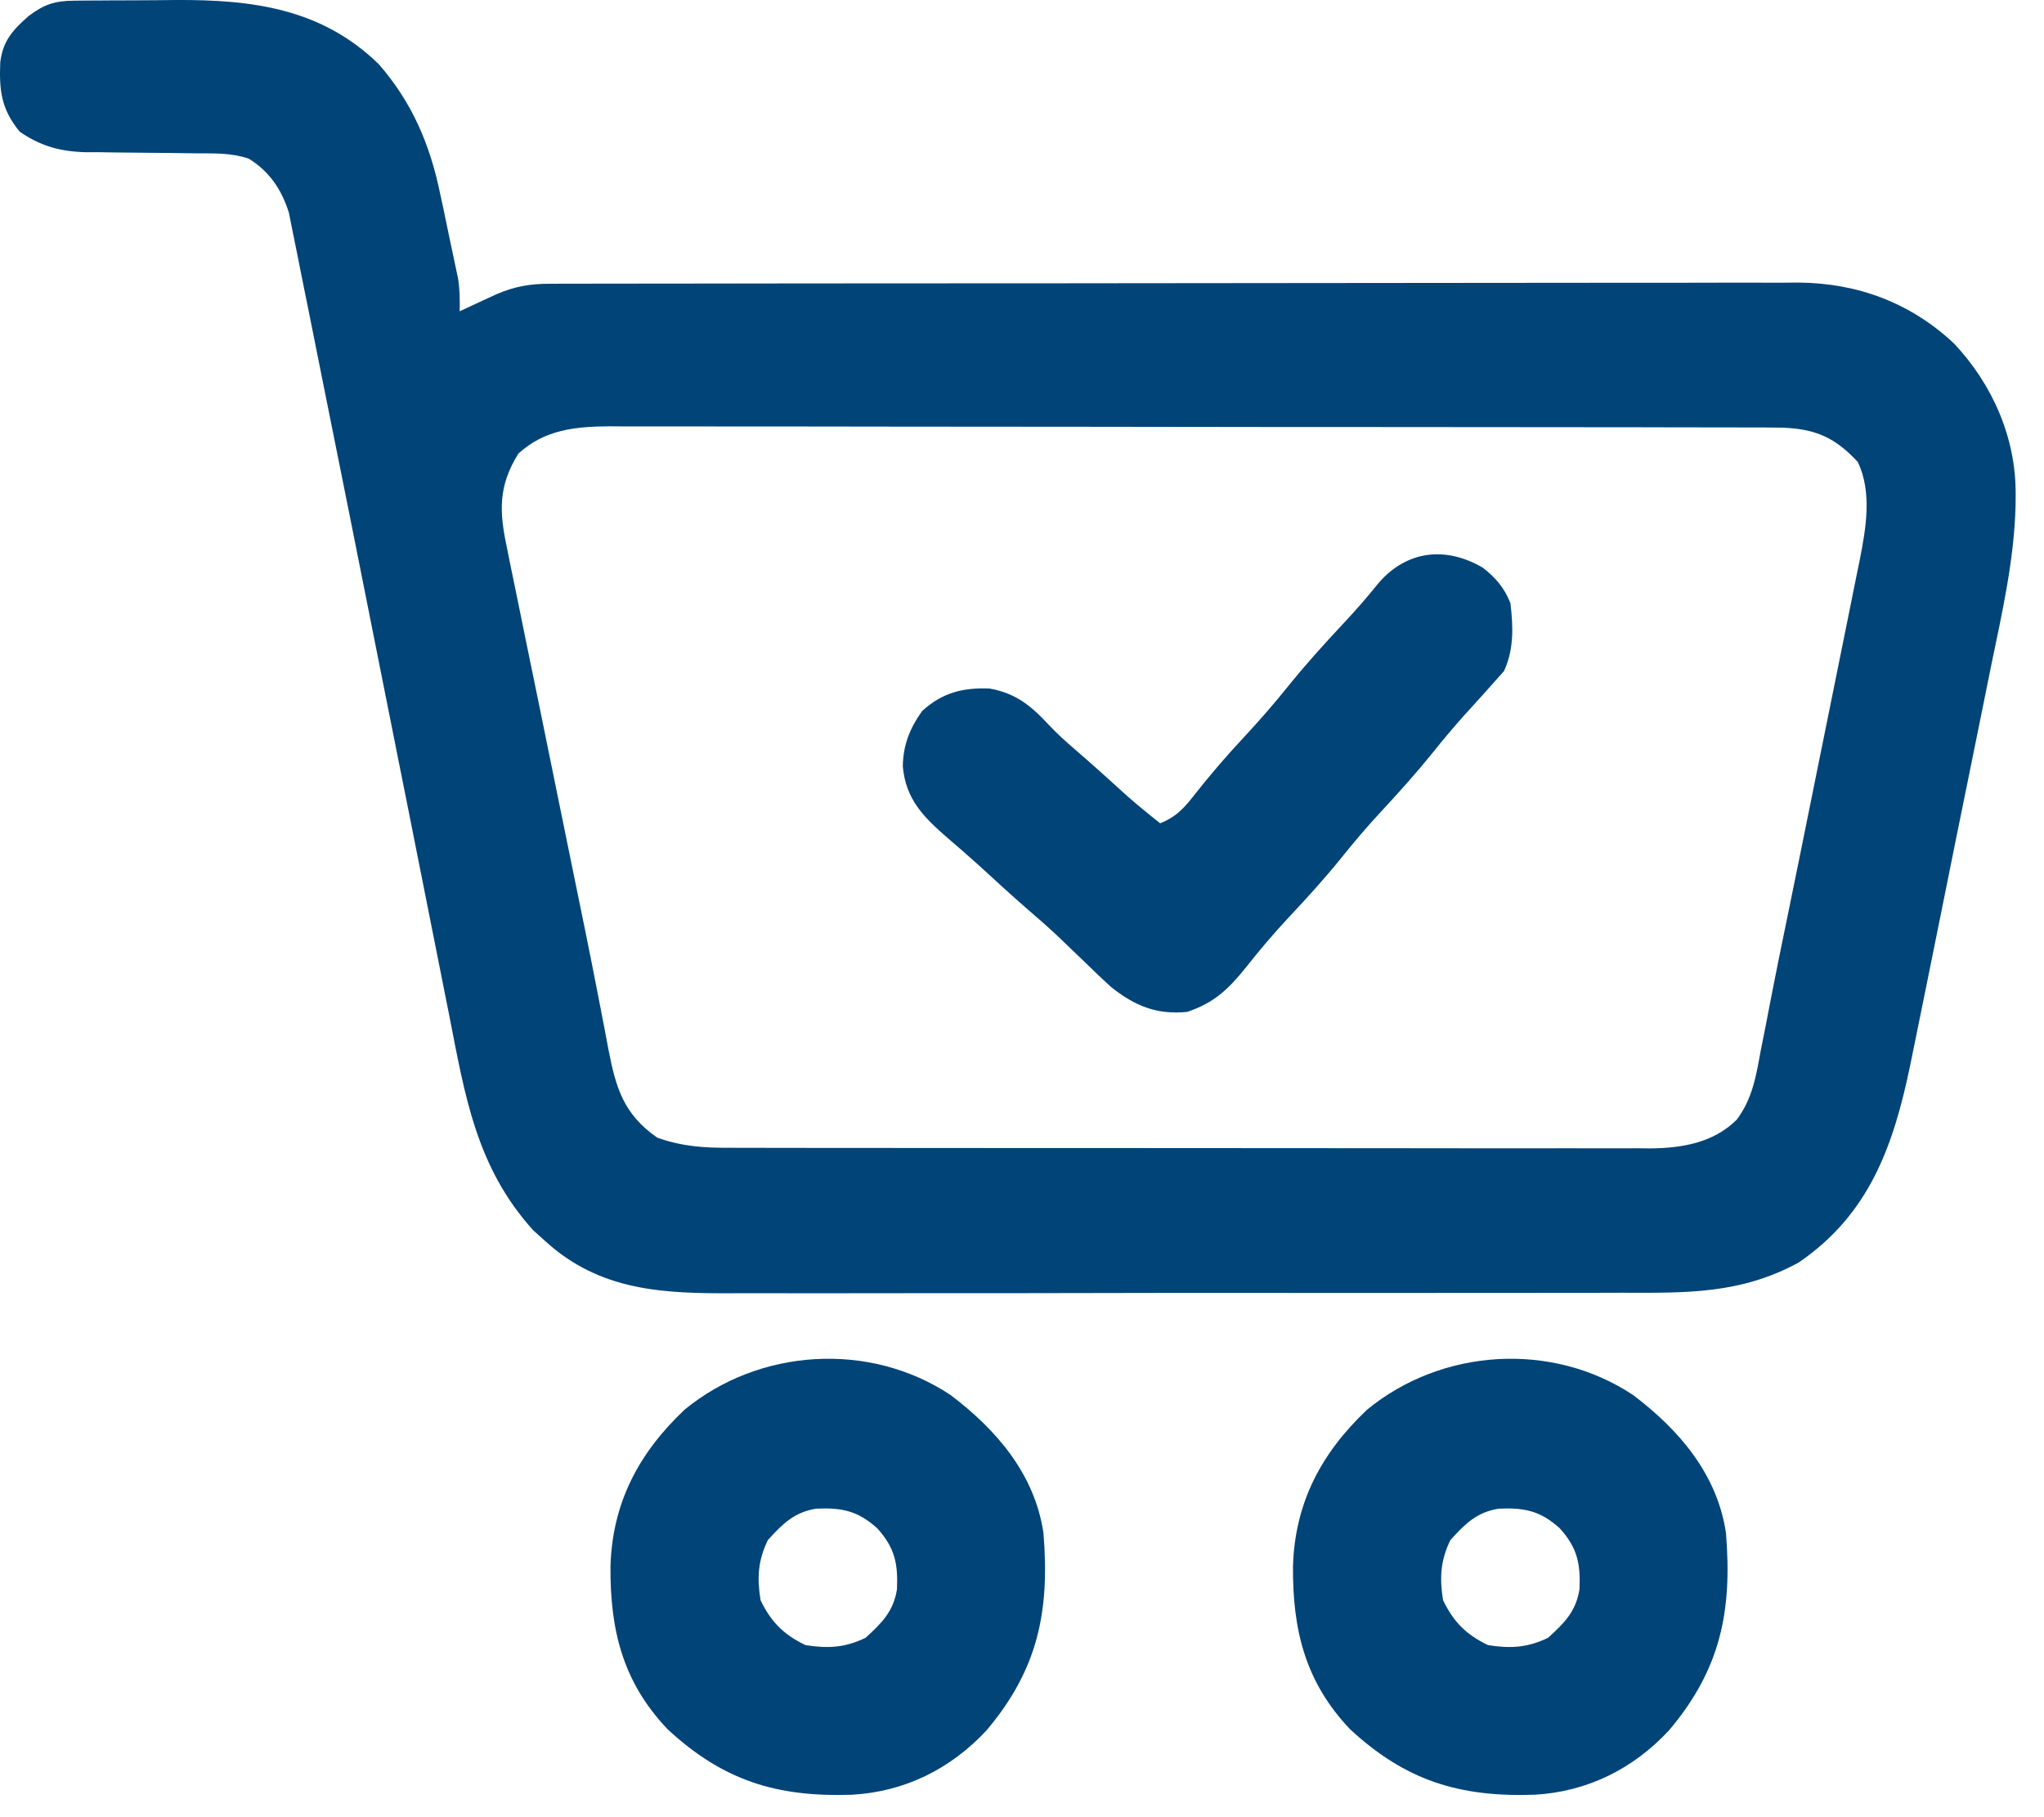 <svg xmlns="http://www.w3.org/2000/svg" fill="none" viewBox="0 0 45 40" height="40" width="45">
<path fill="#004478" d="M1.629 0.015C1.71 0.014 1.791 0.013 1.875 0.012C1.962 0.012 2.05 0.012 2.141 0.011C2.277 0.01 2.277 0.01 2.417 0.009C2.61 0.008 2.803 0.008 2.997 0.007C3.289 0.007 3.581 0.003 3.873 0C5.555 -0.009 7.081 0.185 8.341 1.415C9.077 2.259 9.472 3.194 9.694 4.282C9.724 4.418 9.724 4.418 9.754 4.558C9.812 4.828 9.867 5.099 9.923 5.369C9.952 5.503 9.952 5.503 9.981 5.64C10.008 5.769 10.008 5.769 10.036 5.901C10.052 5.977 10.068 6.053 10.085 6.132C10.123 6.375 10.126 6.606 10.12 6.852C10.194 6.818 10.268 6.783 10.344 6.748C10.442 6.703 10.539 6.658 10.639 6.611C10.736 6.567 10.832 6.522 10.931 6.476C11.334 6.304 11.663 6.247 12.1 6.246C12.201 6.246 12.301 6.245 12.405 6.245C12.571 6.245 12.571 6.245 12.74 6.245C12.857 6.245 12.975 6.245 13.096 6.244C13.422 6.244 13.749 6.243 14.075 6.243C14.427 6.243 14.779 6.242 15.131 6.242C15.9 6.24 16.67 6.24 17.44 6.239C17.92 6.239 18.401 6.239 18.882 6.238C20.213 6.237 21.544 6.236 22.875 6.236C22.961 6.236 23.046 6.236 23.134 6.236C23.219 6.236 23.304 6.236 23.392 6.236C23.566 6.235 23.738 6.235 23.912 6.235C23.997 6.235 24.083 6.235 24.172 6.235C25.562 6.235 26.952 6.233 28.343 6.231C29.77 6.229 31.198 6.227 32.626 6.227C33.428 6.227 34.229 6.227 35.031 6.225C35.714 6.223 36.396 6.223 37.079 6.224C37.427 6.224 37.775 6.224 38.123 6.222C38.501 6.221 38.879 6.222 39.257 6.223C39.366 6.222 39.475 6.221 39.588 6.22C40.893 6.229 42.06 6.662 43.021 7.563C43.869 8.466 44.384 9.64 44.376 10.882C44.375 10.966 44.375 11.05 44.374 11.136C44.343 12.325 44.079 13.485 43.838 14.646C43.769 14.983 43.702 15.32 43.634 15.657C43.521 16.222 43.406 16.786 43.29 17.351C43.142 18.071 42.997 18.792 42.852 19.513C42.727 20.139 42.6 20.765 42.473 21.39C42.433 21.589 42.393 21.787 42.352 21.986C42.277 22.358 42.201 22.729 42.125 23.101C42.103 23.209 42.081 23.317 42.059 23.427C41.689 25.21 41.163 26.724 39.598 27.791C38.321 28.488 37.12 28.46 35.698 28.456C35.465 28.456 35.233 28.457 35 28.458C34.371 28.46 33.742 28.46 33.112 28.459C32.519 28.459 31.926 28.459 31.333 28.46C30.086 28.462 28.839 28.461 27.593 28.459C26.455 28.458 25.317 28.459 24.179 28.462C23.008 28.465 21.836 28.466 20.665 28.465C20.009 28.465 19.352 28.465 18.696 28.467C18.078 28.469 17.461 28.468 16.843 28.466C16.617 28.465 16.392 28.466 16.166 28.467C14.606 28.475 13.211 28.424 11.999 27.315C11.913 27.238 11.827 27.16 11.739 27.081C10.485 25.694 10.237 24.122 9.887 22.335C9.837 22.084 9.787 21.833 9.737 21.582C9.63 21.049 9.524 20.516 9.419 19.983C9.255 19.151 9.089 18.319 8.923 17.488C8.867 17.209 8.811 16.93 8.755 16.652C8.742 16.583 8.728 16.514 8.714 16.443C8.561 15.681 8.41 14.918 8.258 14.156C7.7 11.351 7.7 11.351 7.136 8.548C7.03 8.025 6.925 7.502 6.822 6.978C6.758 6.66 6.694 6.341 6.629 6.023C6.6 5.879 6.571 5.735 6.543 5.59C6.505 5.395 6.465 5.201 6.425 5.007C6.403 4.899 6.382 4.792 6.36 4.681C6.2 4.173 5.931 3.771 5.474 3.491C5.087 3.362 4.716 3.377 4.312 3.375C4.136 3.373 3.96 3.37 3.785 3.368C3.508 3.364 3.232 3.361 2.956 3.36C2.689 3.359 2.422 3.355 2.155 3.35C2.074 3.35 1.992 3.351 1.908 3.351C1.345 3.339 0.9 3.222 0.433 2.898C0.03 2.405 -0.021 1.998 0.006 1.367C0.066 0.892 0.285 0.657 0.63 0.353C0.977 0.093 1.207 0.019 1.629 0.015ZM11.412 9.985C10.967 10.7 10.99 11.263 11.16 12.053C11.178 12.145 11.196 12.237 11.215 12.331C11.276 12.634 11.339 12.936 11.402 13.239C11.446 13.452 11.489 13.665 11.532 13.879C11.646 14.442 11.762 15.004 11.879 15.567C11.994 16.129 12.108 16.691 12.223 17.253C12.355 17.904 12.488 18.556 12.622 19.208C12.81 20.12 12.998 21.032 13.174 21.947C13.188 22.017 13.202 22.088 13.216 22.161C13.277 22.476 13.338 22.791 13.396 23.106C13.56 23.952 13.732 24.53 14.47 25.042C15.014 25.237 15.499 25.268 16.069 25.265C16.158 25.265 16.247 25.266 16.339 25.266C16.637 25.267 16.934 25.267 17.232 25.267C17.446 25.267 17.66 25.267 17.874 25.268C18.454 25.269 19.034 25.269 19.614 25.269C20.099 25.269 20.584 25.27 21.069 25.27C22.212 25.271 23.356 25.271 24.5 25.271C25.679 25.27 26.858 25.271 28.037 25.273C29.05 25.275 30.063 25.276 31.076 25.275C31.681 25.275 32.285 25.275 32.89 25.277C33.459 25.278 34.028 25.278 34.597 25.276C34.805 25.276 35.014 25.277 35.222 25.277C35.507 25.278 35.792 25.278 36.077 25.276C36.159 25.277 36.241 25.278 36.326 25.279C37.032 25.272 37.716 25.159 38.234 24.648C38.579 24.191 38.661 23.692 38.761 23.139C38.798 22.957 38.834 22.774 38.87 22.592C38.911 22.382 38.952 22.172 38.992 21.961C39.096 21.422 39.206 20.885 39.317 20.348C39.516 19.381 39.712 18.413 39.907 17.445C40.021 16.88 40.135 16.316 40.25 15.751C40.363 15.196 40.475 14.641 40.587 14.086C40.629 13.877 40.671 13.667 40.714 13.458C40.774 13.167 40.832 12.876 40.89 12.584C40.908 12.5 40.925 12.416 40.943 12.329C41.082 11.619 41.218 10.84 40.902 10.17C40.405 9.634 39.974 9.442 39.251 9.414C38.965 9.409 38.68 9.408 38.394 9.409C38.285 9.408 38.175 9.408 38.062 9.408C37.694 9.407 37.327 9.407 36.959 9.407C36.695 9.406 36.432 9.406 36.168 9.405C35.452 9.404 34.736 9.403 34.02 9.403C33.573 9.402 33.125 9.402 32.678 9.402C31.439 9.4 30.2 9.399 28.96 9.399C28.841 9.399 28.841 9.399 28.72 9.399C28.601 9.399 28.601 9.399 28.48 9.399C28.319 9.399 28.157 9.399 27.997 9.399C27.917 9.399 27.837 9.399 27.755 9.399C26.461 9.398 25.167 9.397 23.873 9.394C22.544 9.392 21.215 9.391 19.885 9.391C19.139 9.39 18.393 9.39 17.647 9.388C17.012 9.387 16.377 9.386 15.742 9.387C15.418 9.387 15.094 9.387 14.77 9.386C14.419 9.385 14.067 9.385 13.716 9.386C13.614 9.385 13.512 9.385 13.408 9.384C12.654 9.389 11.983 9.462 11.412 9.985Z"></path>
<path fill="#004478" d="M35.953 30.707C36.965 31.472 37.804 32.447 37.998 33.741C38.139 35.465 37.881 36.742 36.746 38.087C35.955 38.94 34.938 39.442 33.781 39.506C32.131 39.561 30.946 39.199 29.718 38.06C28.731 37.016 28.457 35.874 28.466 34.479C28.507 33.083 29.085 31.988 30.095 31.032C31.742 29.677 34.168 29.523 35.953 30.707ZM31.93 33.902C31.712 34.354 31.691 34.73 31.77 35.224C32 35.702 32.28 35.982 32.758 36.212C33.252 36.291 33.628 36.27 34.081 36.052C34.435 35.731 34.695 35.474 34.773 34.987C34.799 34.425 34.729 34.072 34.34 33.642C33.91 33.253 33.557 33.184 32.995 33.209C32.508 33.287 32.251 33.547 31.93 33.902Z"></path>
<path fill="#004478" d="M20.927 30.707C21.939 31.472 22.778 32.447 22.972 33.741C23.113 35.465 22.855 36.742 21.721 38.087C20.929 38.94 19.912 39.442 18.755 39.506C17.105 39.561 15.92 39.199 14.693 38.06C13.705 37.016 13.431 35.874 13.44 34.479C13.481 33.083 14.059 31.988 15.069 31.032C16.716 29.677 19.142 29.523 20.927 30.707ZM16.904 33.902C16.686 34.354 16.665 34.73 16.744 35.224C16.974 35.702 17.254 35.982 17.732 36.212C18.226 36.291 18.602 36.27 19.055 36.052C19.409 35.731 19.669 35.474 19.747 34.987C19.773 34.425 19.703 34.072 19.314 33.642C18.884 33.253 18.531 33.184 17.969 33.209C17.482 33.287 17.225 33.547 16.904 33.902Z"></path>
<path fill="#004478" d="M32.649 12.499C32.935 12.723 33.121 12.943 33.253 13.278C33.315 13.799 33.332 14.292 33.111 14.773C33.027 14.867 32.943 14.961 32.857 15.057C32.794 15.129 32.73 15.2 32.664 15.274C32.513 15.443 32.36 15.611 32.206 15.779C31.974 16.039 31.753 16.305 31.535 16.577C31.171 17.027 30.788 17.453 30.394 17.877C30.1 18.194 29.822 18.52 29.552 18.857C29.172 19.329 28.769 19.771 28.355 20.212C28.03 20.56 27.728 20.918 27.433 21.291C27.046 21.773 26.729 22.076 26.135 22.274C25.462 22.34 24.984 22.142 24.462 21.727C24.274 21.557 24.092 21.383 23.911 21.205C23.781 21.08 23.65 20.955 23.52 20.831C23.459 20.772 23.398 20.713 23.335 20.652C23.088 20.416 22.83 20.194 22.572 19.971C22.228 19.671 21.893 19.361 21.556 19.053C21.327 18.846 21.094 18.644 20.859 18.443C20.333 17.985 19.938 17.593 19.876 16.867C19.884 16.395 20.029 16.034 20.302 15.65C20.748 15.246 21.196 15.133 21.785 15.156C22.361 15.257 22.704 15.538 23.093 15.959C23.268 16.145 23.451 16.311 23.645 16.478C24.04 16.818 24.426 17.167 24.811 17.517C25.049 17.727 25.293 17.926 25.542 18.122C25.917 17.973 26.094 17.758 26.339 17.442C26.669 17.027 27.009 16.631 27.371 16.244C27.712 15.877 28.04 15.504 28.353 15.113C28.738 14.635 29.145 14.184 29.564 13.737C29.843 13.44 30.106 13.138 30.361 12.821C30.981 12.115 31.834 12.019 32.649 12.499Z"></path>
</svg>
